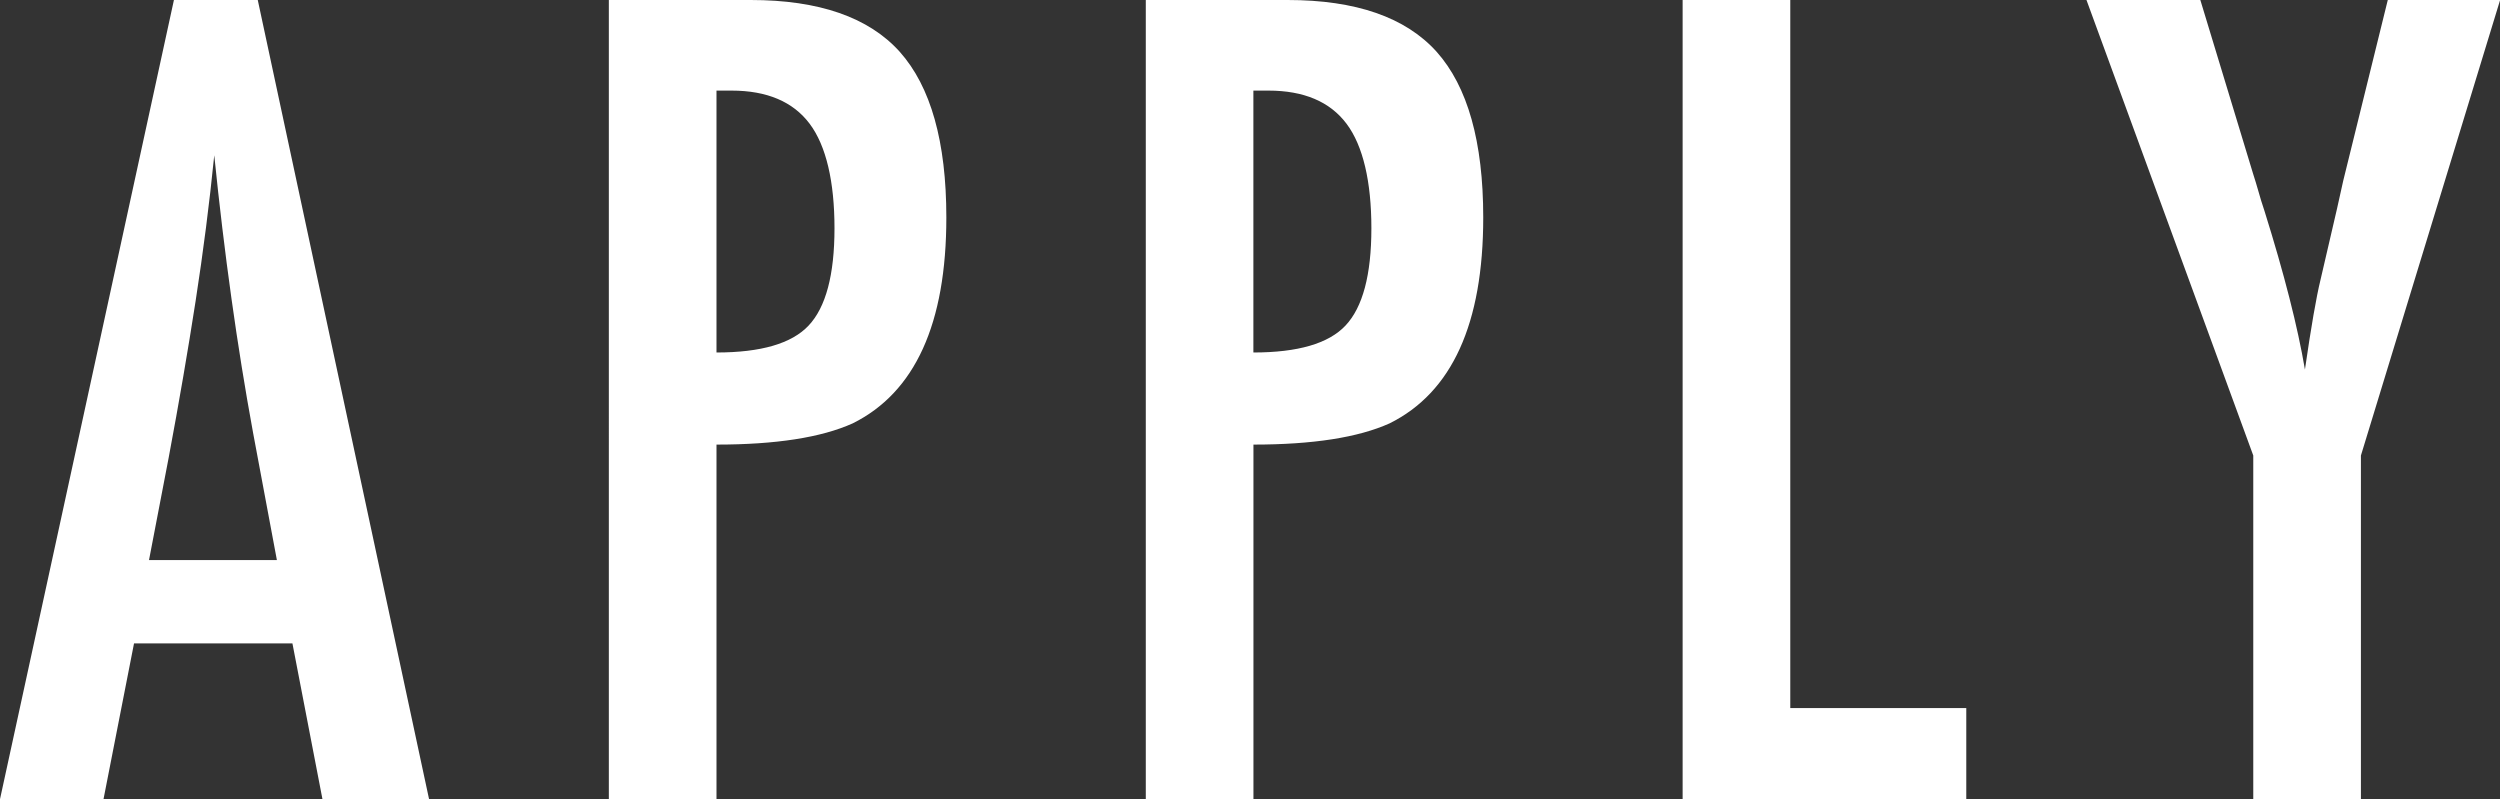 <?xml version="1.0" encoding="UTF-8"?>
<svg id="_レイヤー_2" data-name="レイヤー 2" xmlns="http://www.w3.org/2000/svg" viewBox="0 0 410.37 131.18">
  <rect x="0" y="0" width="410.37" height="131.18" fill="#333333" stroke="none"/>
  <defs>
    <style>
      .cls-1 {
        fill: #fff;
      }
    </style>
  </defs>
  <g id="_レイヤー_2-2" data-name="レイヤー 2">
    <g>
      <path class="cls-1" d="M28.55,0h13.76l28.12,131.18h-17.5l-4.93-25.57h-26l-5.01,25.57H0L28.55,0ZM45.45,91.93l-3.91-20.9c-2.61-14.22-4.73-29.4-6.37-45.54-.79,7.87-1.81,15.85-3.06,23.92-1.25,8.07-2.72,16.64-4.42,25.7l-3.23,16.82h20.99Z"/>
      <path class="cls-1" d="M99.94,0h23.28c11.21,0,19.37,2.83,24.47,8.5,5.1,5.72,7.65,14.78,7.65,27.19,0,17.45-5.13,28.72-15.38,33.81-5.16,2.32-12.6,3.48-22.35,3.48v58.2h-17.67V0ZM117.61,57.86c7.31,0,12.35-1.47,15.12-4.42,2.83-3,4.25-8.33,4.25-15.97s-1.36-13.54-4.08-17.16-7-5.44-12.83-5.44h-2.46v42.99Z"/>
      <path class="cls-1" d="M188.07,0h23.28c11.21,0,19.37,2.83,24.47,8.5,5.1,5.72,7.65,14.78,7.65,27.19,0,17.45-5.13,28.72-15.38,33.81-5.16,2.32-12.6,3.48-22.34,3.48v58.2h-17.67V0ZM205.74,57.86c7.31,0,12.35-1.47,15.12-4.42,2.83-3,4.25-8.33,4.25-15.97s-1.36-13.54-4.08-17.16-7-5.44-12.83-5.44h-2.46v42.99Z"/>
      <path class="cls-1" d="M276.2,0h17.67v116.23h28.89v14.95h-46.56V0Z"/>
      <path class="cls-1" d="M342.49,0h18.69l8.67,28.55c.28.85.56,1.79.85,2.8.28,1.02.62,2.12,1.02,3.31,3.23,10.31,5.44,18.98,6.63,26,1.02-7.02,1.87-11.92,2.55-14.7l2.72-11.72,1.02-4.59,7.31-29.65h18.44l-22.85,74.77v56.41h-17.67v-56.41L342.49,0Z"/>
    </g>
  </g>
</svg>